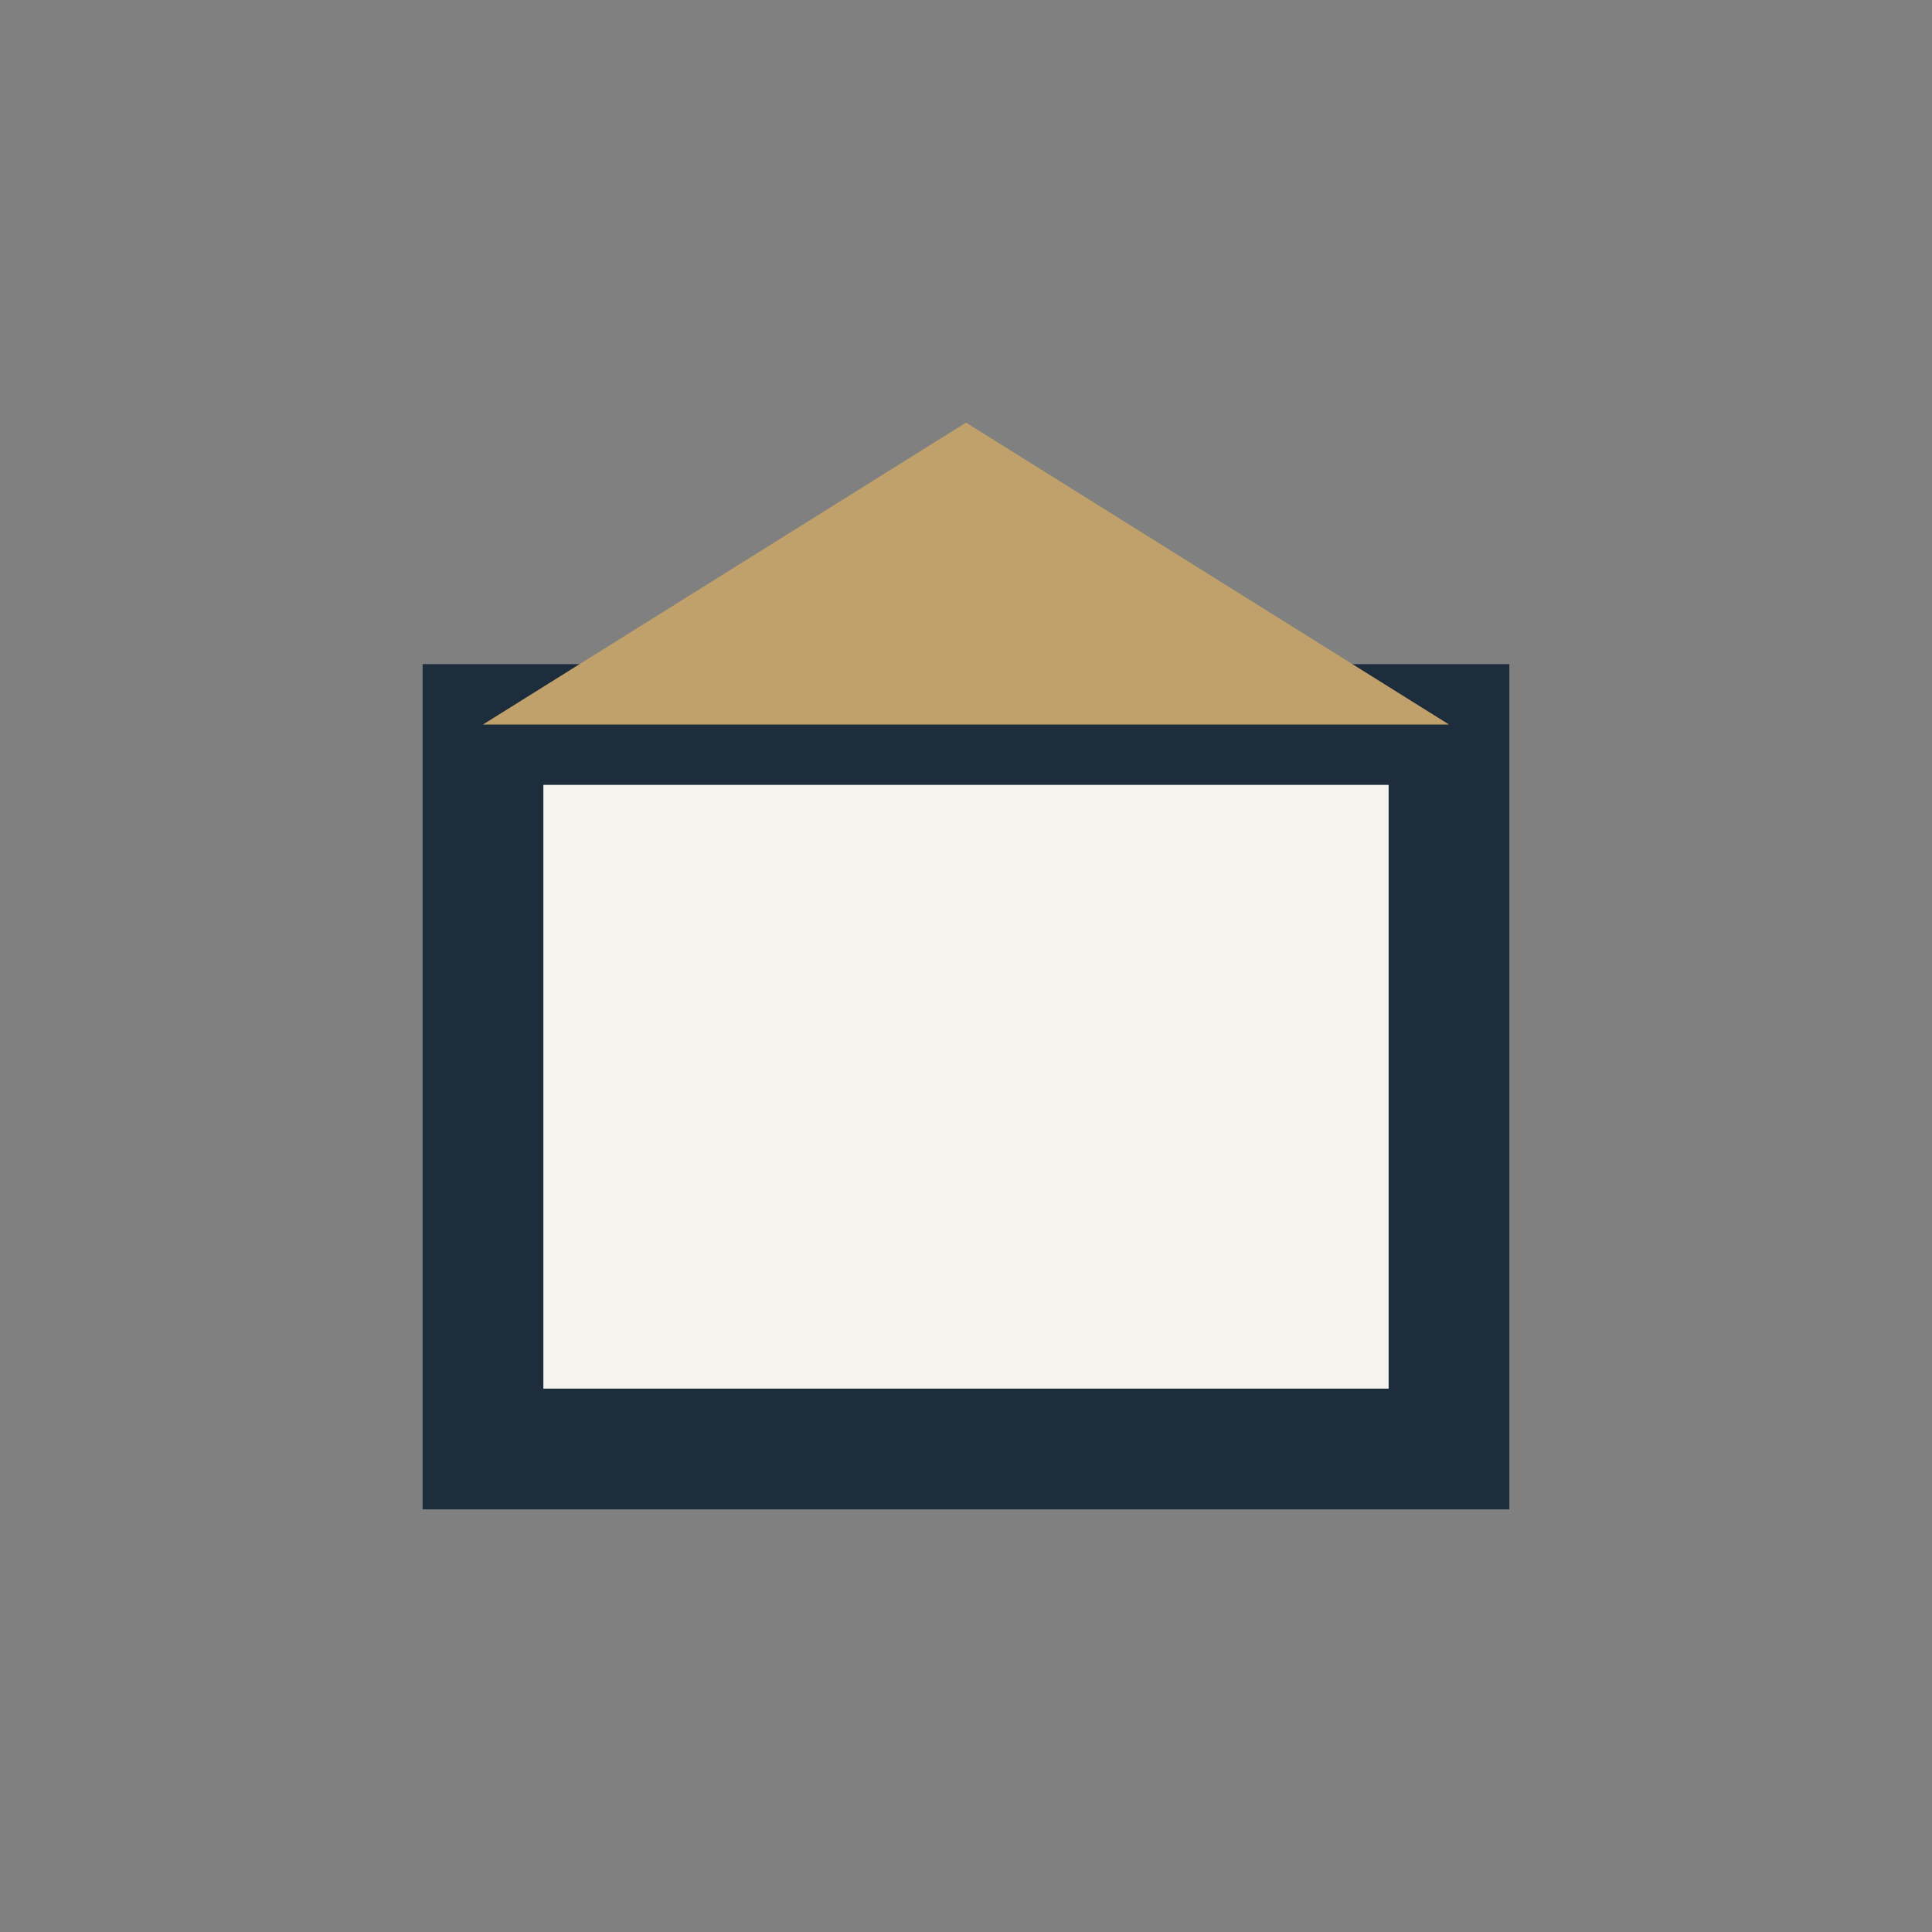 <?xml version="1.0" encoding="UTF-8"?>
<svg xmlns="http://www.w3.org/2000/svg" width="32" height="32" viewBox="0 0 32 32"><rect x="0" y="0" width="32" height="32" fill="#808080" stroke="none"/><rect x="8" y="12" width="16" height="12" fill="#F5F3ED" stroke="#1E2D3C" stroke-width="2"/><polygon points="16,7 8,12 24,12" fill="#C0A16B"/></svg>